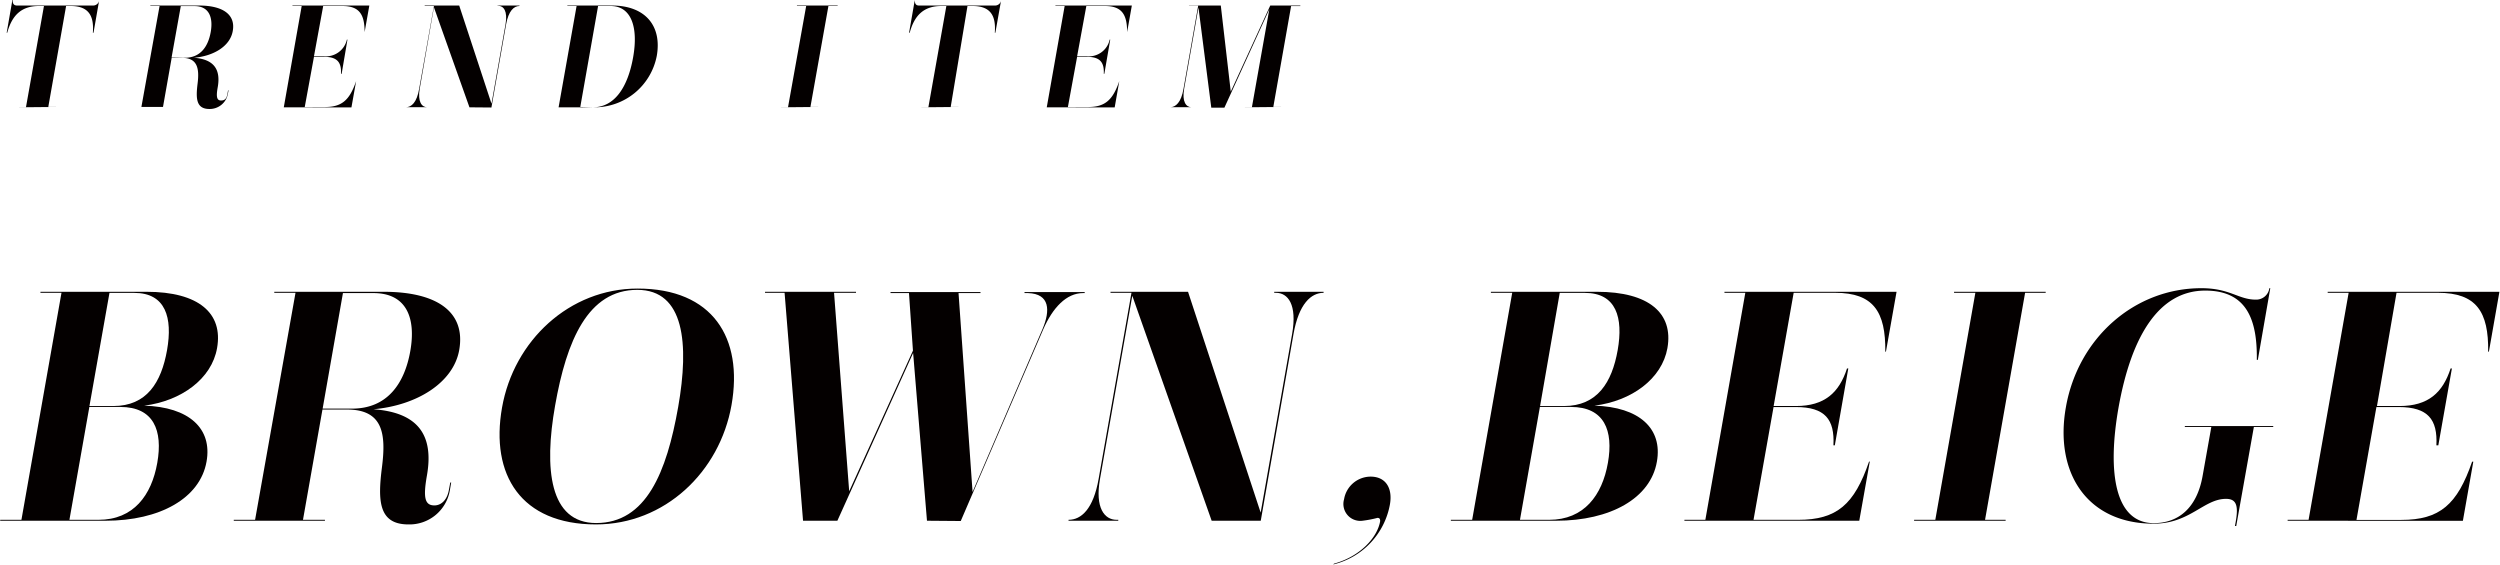 <svg xmlns="http://www.w3.org/2000/svg" width="95.56mm" height="21.58mm" viewBox="0 0 270.87 61.18"><defs><style>.a{fill:#040000;}</style></defs><title>teema01</title><path class="a" d="M11.41,56.43H0l0-.1h2.3l4.34-24.6H4.36l0-.11H15.86c5.67,0,8.31,2.34,7.64,6.1-.58,3.33-3.88,5.74-7.9,6.24,4.87.14,7.4,2.48,6.76,6.06C21.66,54,17.3,56.43,11.41,56.43Zm-.76-.1c3.8,0,5.75-2.66,6.37-6.17s-.38-6.06-4-6.06H9.66L7.5,56.33ZM12.26,44c3.62,0,5.2-2.55,5.82-6.06s-.15-6.2-3.55-6.2H11.84L9.67,44Z"/><path class="a" d="M40.45,44.35c4.8.35,6.57,2.76,5.79,7.19-.41,2.34-.25,3.23.81,3.23.78,0,1.39-.64,1.57-1.67l.15-.81h.1l-.15.88a4.44,4.44,0,0,1-4.48,3.66c-3.26,0-3.33-2.59-2.87-6.21s.11-6.24-3.79-6.24H34.92L32.81,56.33h2.38l0,.1H25.31l0-.1h2.31L32,31.73h-2.3l0-.11H41.56c5.85,0,8.9,2.23,8.18,6.31C49.12,41.44,45.21,43.92,40.45,44.35Zm-2.32-.07c3.83,0,5.69-2.73,6.31-6.24s-.35-6.28-4-6.28H37.14l-2.2,12.52Z"/><path class="a" d="M64.56,56.83c-8.15,0-11.46-5.39-10.18-12.66s7.31-12.9,14.69-12.9c8.15,0,11.46,5.35,10.18,12.62S72,56.83,64.56,56.83ZM73.47,44.1c1.2-6.84.68-12.69-4.43-12.69-5.35,0-7.67,5.49-8.91,12.55-1.21,6.84-.62,12.72,4.45,12.72C70,56.68,72.22,51.19,73.47,44.1Z"/><path class="a" d="M100.43,56.43l-1.5-18.18L90.72,56.43H87l-2-24.7H82.88l0-.11h9.86l0,.11H90.36L92,53.24,98.91,38l-.43-6.24h-2l0-.11h9.75l0,.11h-2.38l1.52,21.55,7.58-17.65c.85-2,.82-3.83-1.58-3.9H111l0-.11h6.52l0,.11h-.18c-1.8,0-3.29,1.59-4.31,3.93l-8.94,20.77Z"/><path class="a" d="M131.28,56.43l-8.6-24.38-3.5,19.85c-.56,3.15.49,4.43,1.8,4.43h.18l0,.1h-5.39l0-.1c1.38,0,2.69-1.17,3.26-4.43l3.56-20.17h-2.27l0-.11h8.4l7.87,23.93L140,36.19c.56-3.19-.45-4.46-1.76-4.46h-.18l0-.11h5.35l0,.11c-1.34,0-2.68,1.17-3.26,4.46L136.6,56.43Z"/><path class="a" d="M144.54,61.08c2.86-.78,4.72-2.87,5-4.61,0-.25-.08-.35-.29-.35a12,12,0,0,1-1.62.31,1.83,1.83,0,0,1-2-2.33,2.93,2.93,0,0,1,2.87-2.45c1.67,0,2.4,1.28,2.1,3a8.19,8.19,0,0,1-6.15,6.52Z"/><path class="a" d="M168.61,56.43H157.2v-.1h2.31l4.34-24.6h-2.31l0-.11h11.49c5.67,0,8.3,2.34,7.64,6.1-.59,3.33-3.88,5.74-7.91,6.24,4.87.14,7.4,2.48,6.77,6.06C178.85,54,174.49,56.43,168.61,56.43Zm-.76-.1c3.79,0,5.75-2.66,6.37-6.17s-.39-6.06-4-6.06h-3.37l-2.16,12.23ZM169.46,44c3.61,0,5.2-2.55,5.82-6.06s-.15-6.2-3.55-6.2H169L166.87,44Z"/><path class="a" d="M182.51,56.43l0-.1h2.27l4.33-24.6h-2.26l0-.11H205.5l-1.15,6.49h-.07c.05-4.33-1.29-6.38-5.43-6.38h-4.5L192.18,44h2.41c3.12,0,4.69-1.45,5.54-4.07h.14l-1.46,8.33h-.15c.14-2.8-.89-4.15-4.08-4.15h-2.41L190,56.33h4.85c4.19,0,6.08-1.67,7.67-6.31h.08l-1.14,6.41Z"/><path class="a" d="M207.4,56.43l0-.1h2.3l4.34-24.6h-2.31l0-.11h9.93l0,.11h-2.23l-4.34,24.6h2.23l0,.1Z"/><path class="a" d="M242.17,57l.09-.5c.32-1.81,0-2.44-1.06-2.44-2.41,0-3.91,2.69-7.84,2.69-7.2,0-10.77-5.5-9.51-12.62,1.32-7.52,7.45-12.9,14.68-12.9,3.12,0,4,1.24,5.91,1.24a1.44,1.44,0,0,0,1.46-1.24H246L244.65,39h-.11c.06-4.36-1.09-7.51-5.59-7.51-5,0-8,4.89-9.39,12.65-1.26,7.13-.37,12.55,3.81,12.55,2.63,0,4.68-1.59,5.3-5.14l.94-5.28h-2.87v-.1h9.58l0,.1h-2.1L242.31,57Z"/><path class="a" d="M247.88,56.43l0-.1h2.27l4.34-24.6h-2.27l0-.11h18.61l-1.14,6.49h-.08c.06-4.33-1.28-6.38-5.43-6.38h-4.5L257.56,44H260c3.12,0,4.69-1.45,5.54-4.07h.14l-1.47,8.33H264c.14-2.8-.9-4.15-4.09-4.15h-2.41l-2.16,12.23h4.86c4.18,0,6.07-1.67,7.67-6.31H268l-1.13,6.41Z"/><path class="a" d="M1.79,11.63v0h1L4.74.65H4.2c-1.9,0-2.92,1-3.44,2.9H.7L1.32,0h.05c-.05.38.1.6.46.6h8.23a.66.66,0,0,0,.67-.6h0l-.62,3.55h-.07c.15-1.93-.53-2.9-2.42-2.9H7.14L5.21,11.59h1v0Z"/><path class="a" d="M21,6.26c2.13.16,2.92,1.23,2.57,3.2-.18,1-.11,1.43.36,1.43s.62-.28.7-.74l.06-.36h.05l-.07.39a2,2,0,0,1-2,1.63c-1.45,0-1.48-1.15-1.28-2.76s0-2.78-1.68-2.78H18.58l-.94,5.32h1.05v0H14.3v0h1L17.27.65h-1V.6h5.28c2.6,0,4,1,3.64,2.81C24.89,5,23.15,6.07,21,6.26Zm-1,0c1.71,0,2.53-1.22,2.81-2.78S22.66.66,21.05.66H19.57l-1,5.57Z"/><path class="a" d="M29.73,11.63v0h1L32.67.65h-1V.6H40l-.51,2.88h0c0-1.92-.57-2.83-2.42-2.83H35L34,6.1H35.1a2.33,2.33,0,0,0,2.47-1.81h.06L37,8h-.07c.06-1.24-.4-1.84-1.82-1.84H34l-1,5.44h2.16c1.86,0,2.7-.74,3.41-2.81h0l-.51,2.85Z"/><path class="a" d="M50.85,11.63,47,.79,45.46,9.62c-.24,1.4.22,2,.81,2h.08v0h-2.4v0c.62,0,1.2-.52,1.45-2L47,.65H46V.6h3.74l3.5,10.64,1.52-8.61c.25-1.42-.21-2-.79-2h-.08V.6h2.38V.65c-.6,0-1.19.52-1.45,2l-1.59,9Z"/><path class="a" d="M59.51,11.63v0h1L62.46.65h-1V.6h4.83c3.63,0,5.43,2.22,4.86,5.45a6.87,6.87,0,0,1-6.8,5.58Zm4.7,0c2.39,0,3.81-2.21,4.38-5.44S68.4.65,66.14.65H64.79L62.86,11.59Z"/><path class="a" d="M84.37,11.63v0h1L87.34.65h-1V.6h4.41V.65h-1L87.8,11.59h1v0Z"/><path class="a" d="M99.58,11.63v0h1L102.53.65H102c-1.91,0-2.93,1-3.44,2.9h-.07L99.11,0h0c0,.38.1.6.46.6h8.23a.66.66,0,0,0,.67-.6h0l-.63,3.55h-.06c.15-1.93-.53-2.9-2.42-2.9h-.54L103,11.59h1v0Z"/><path class="a" d="M112.41,11.63v0h1L115.35.65h-1V.6h8.28l-.51,2.88h0c0-1.92-.58-2.83-2.42-2.83h-2l-1,5.45h1.07a2.31,2.31,0,0,0,2.46-1.81h.06L119.65,8h-.06c.06-1.24-.4-1.84-1.82-1.84H116.7l-1,5.44h2.16c1.86,0,2.7-.74,3.41-2.81h0l-.5,2.85Z"/><path class="a" d="M134.64,11.63v0h1L137.53,1l-4.87,10.67h-1.42L129.85.82l-1.55,8.8c-.25,1.38.2,2,.8,2h.08v0h-2.4v0c.6,0,1.2-.52,1.45-2l1.59-9h-1V.6h3.45l1.08,9.33L137.63.6h3.26V.66h-1l-1.93,10.93h1v0Z"/></svg>